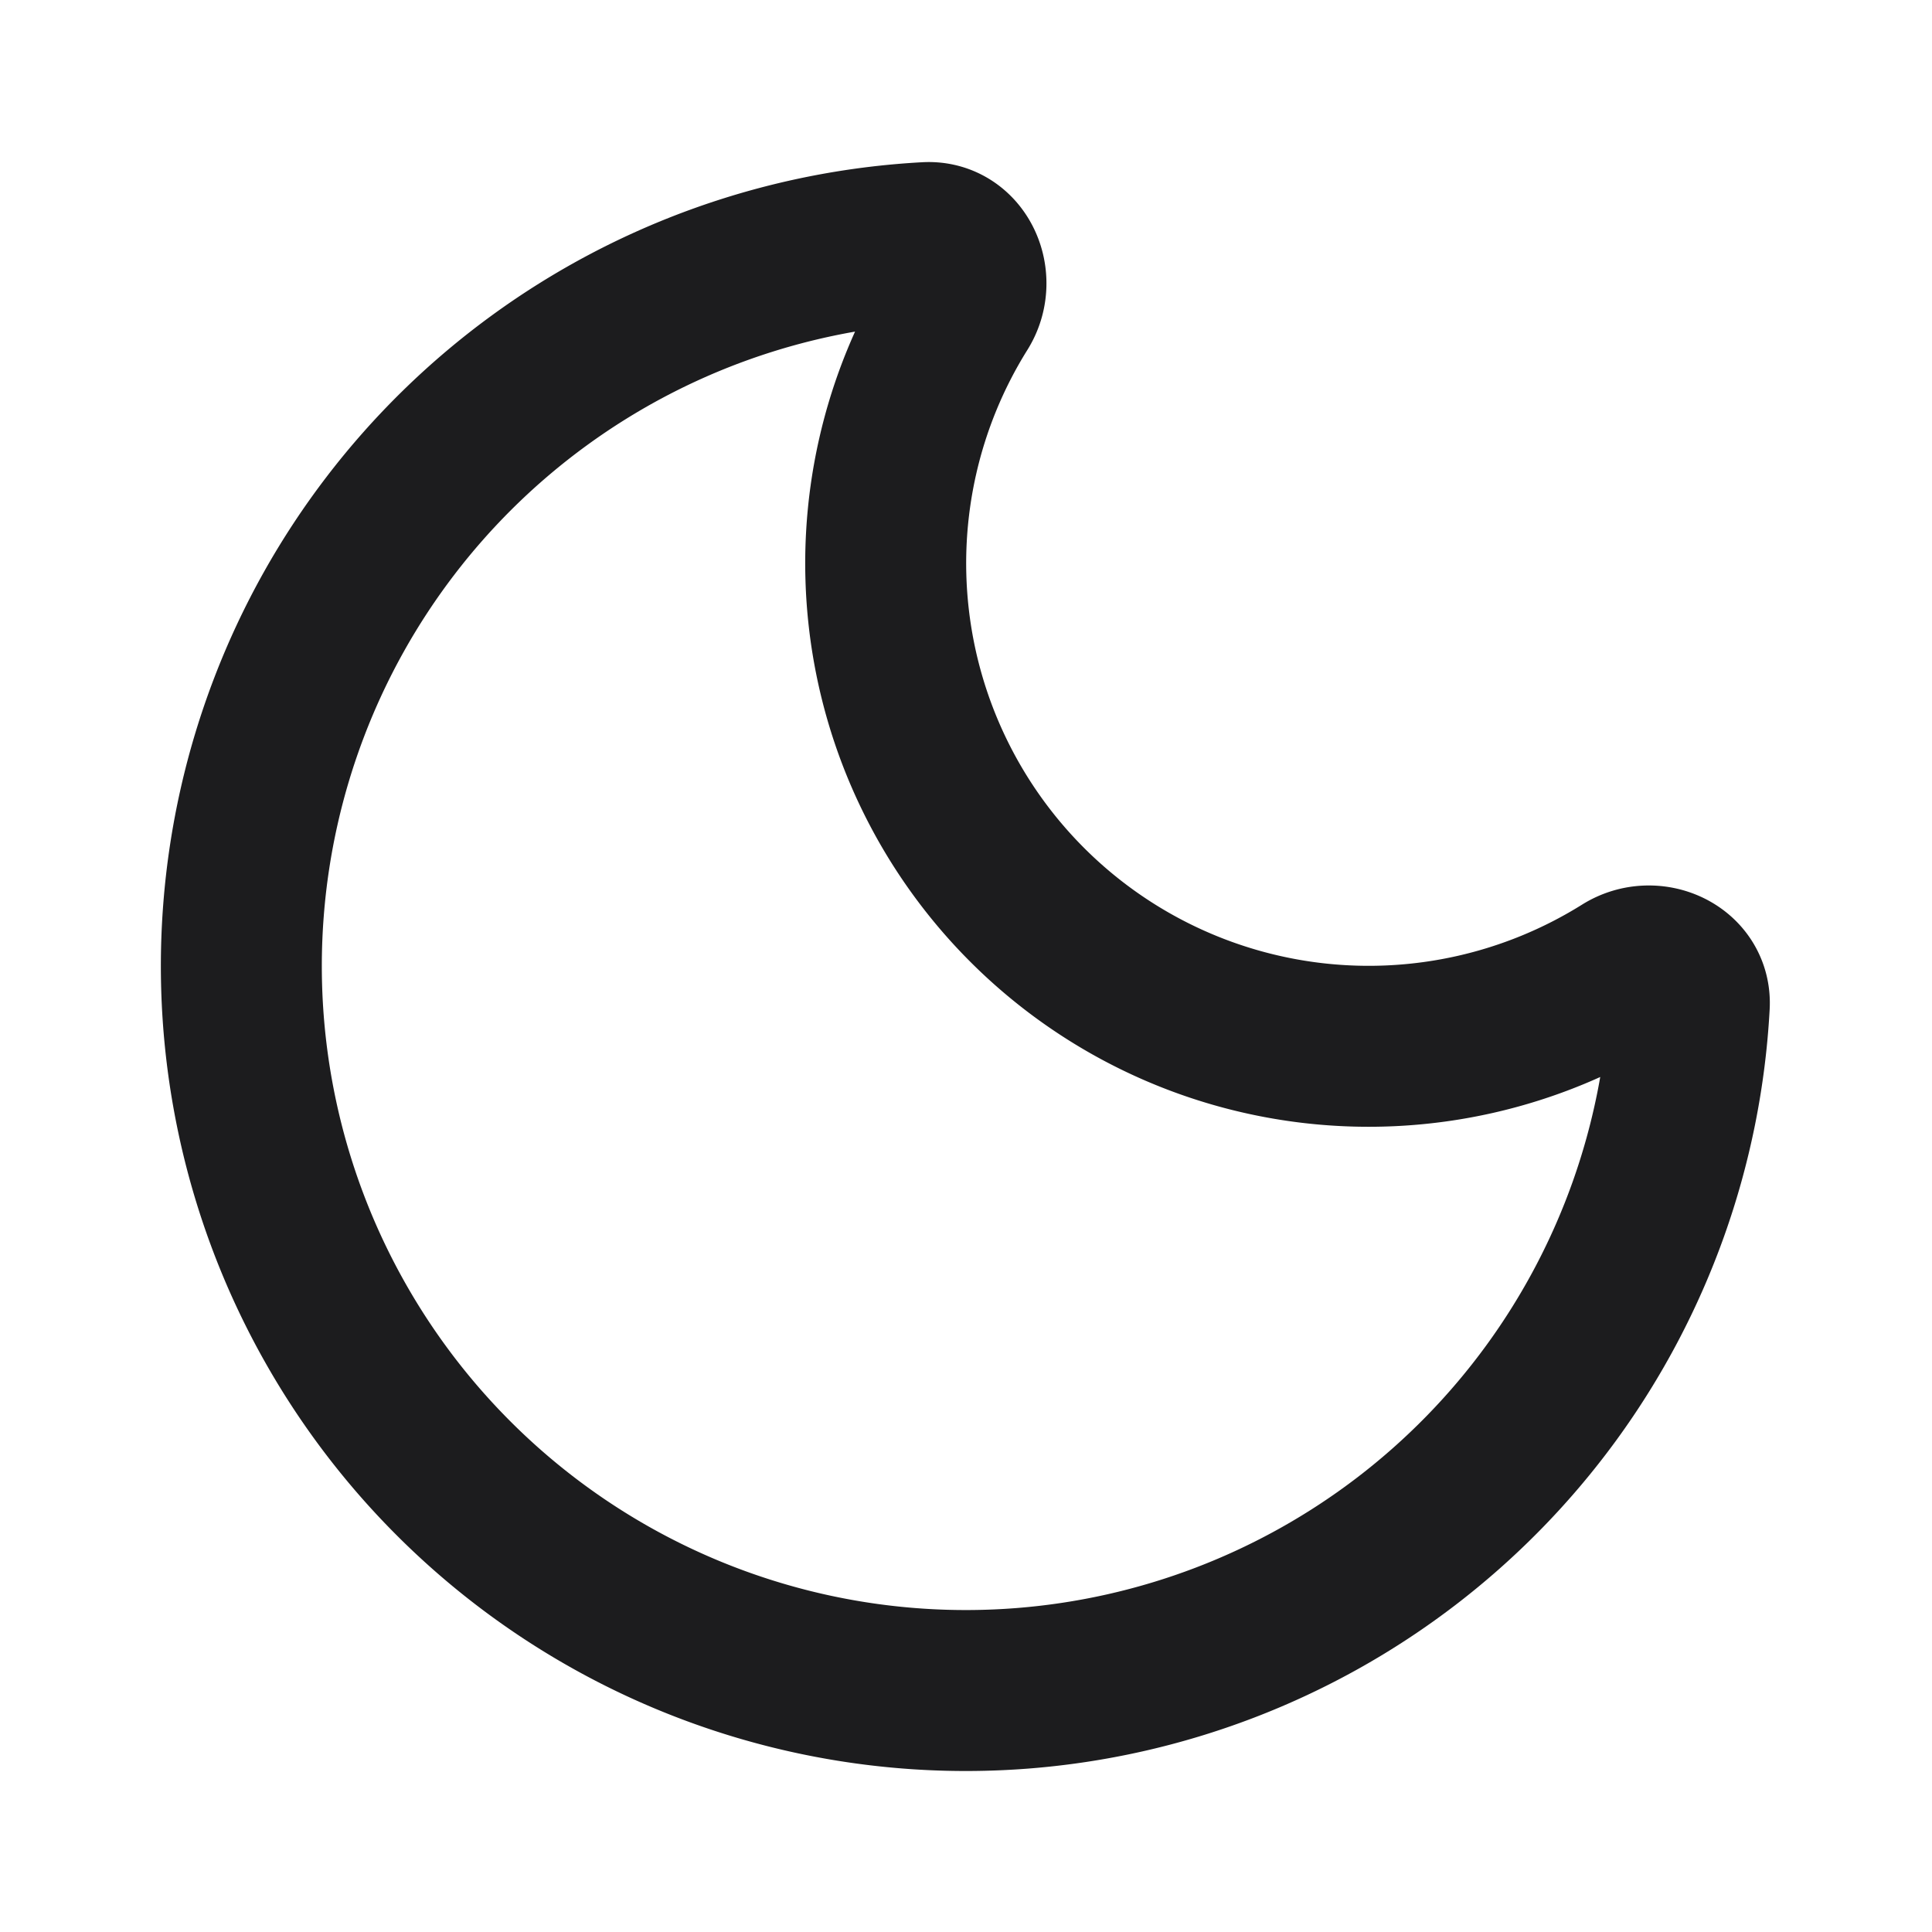 <svg xmlns="http://www.w3.org/2000/svg" width="16" height="16" fill="none" viewBox="0 0 16 16"><path stroke="#1c1c1e" stroke-linecap="round" stroke-linejoin="round" stroke-width="1.333" d="M13.99 8.324a6 6 0 1 1-6.315-6.315c.27-.014.411.307.268.536a4 4 0 0 0 5.512 5.512c.23-.144.55-.003.535.267"/></svg>
